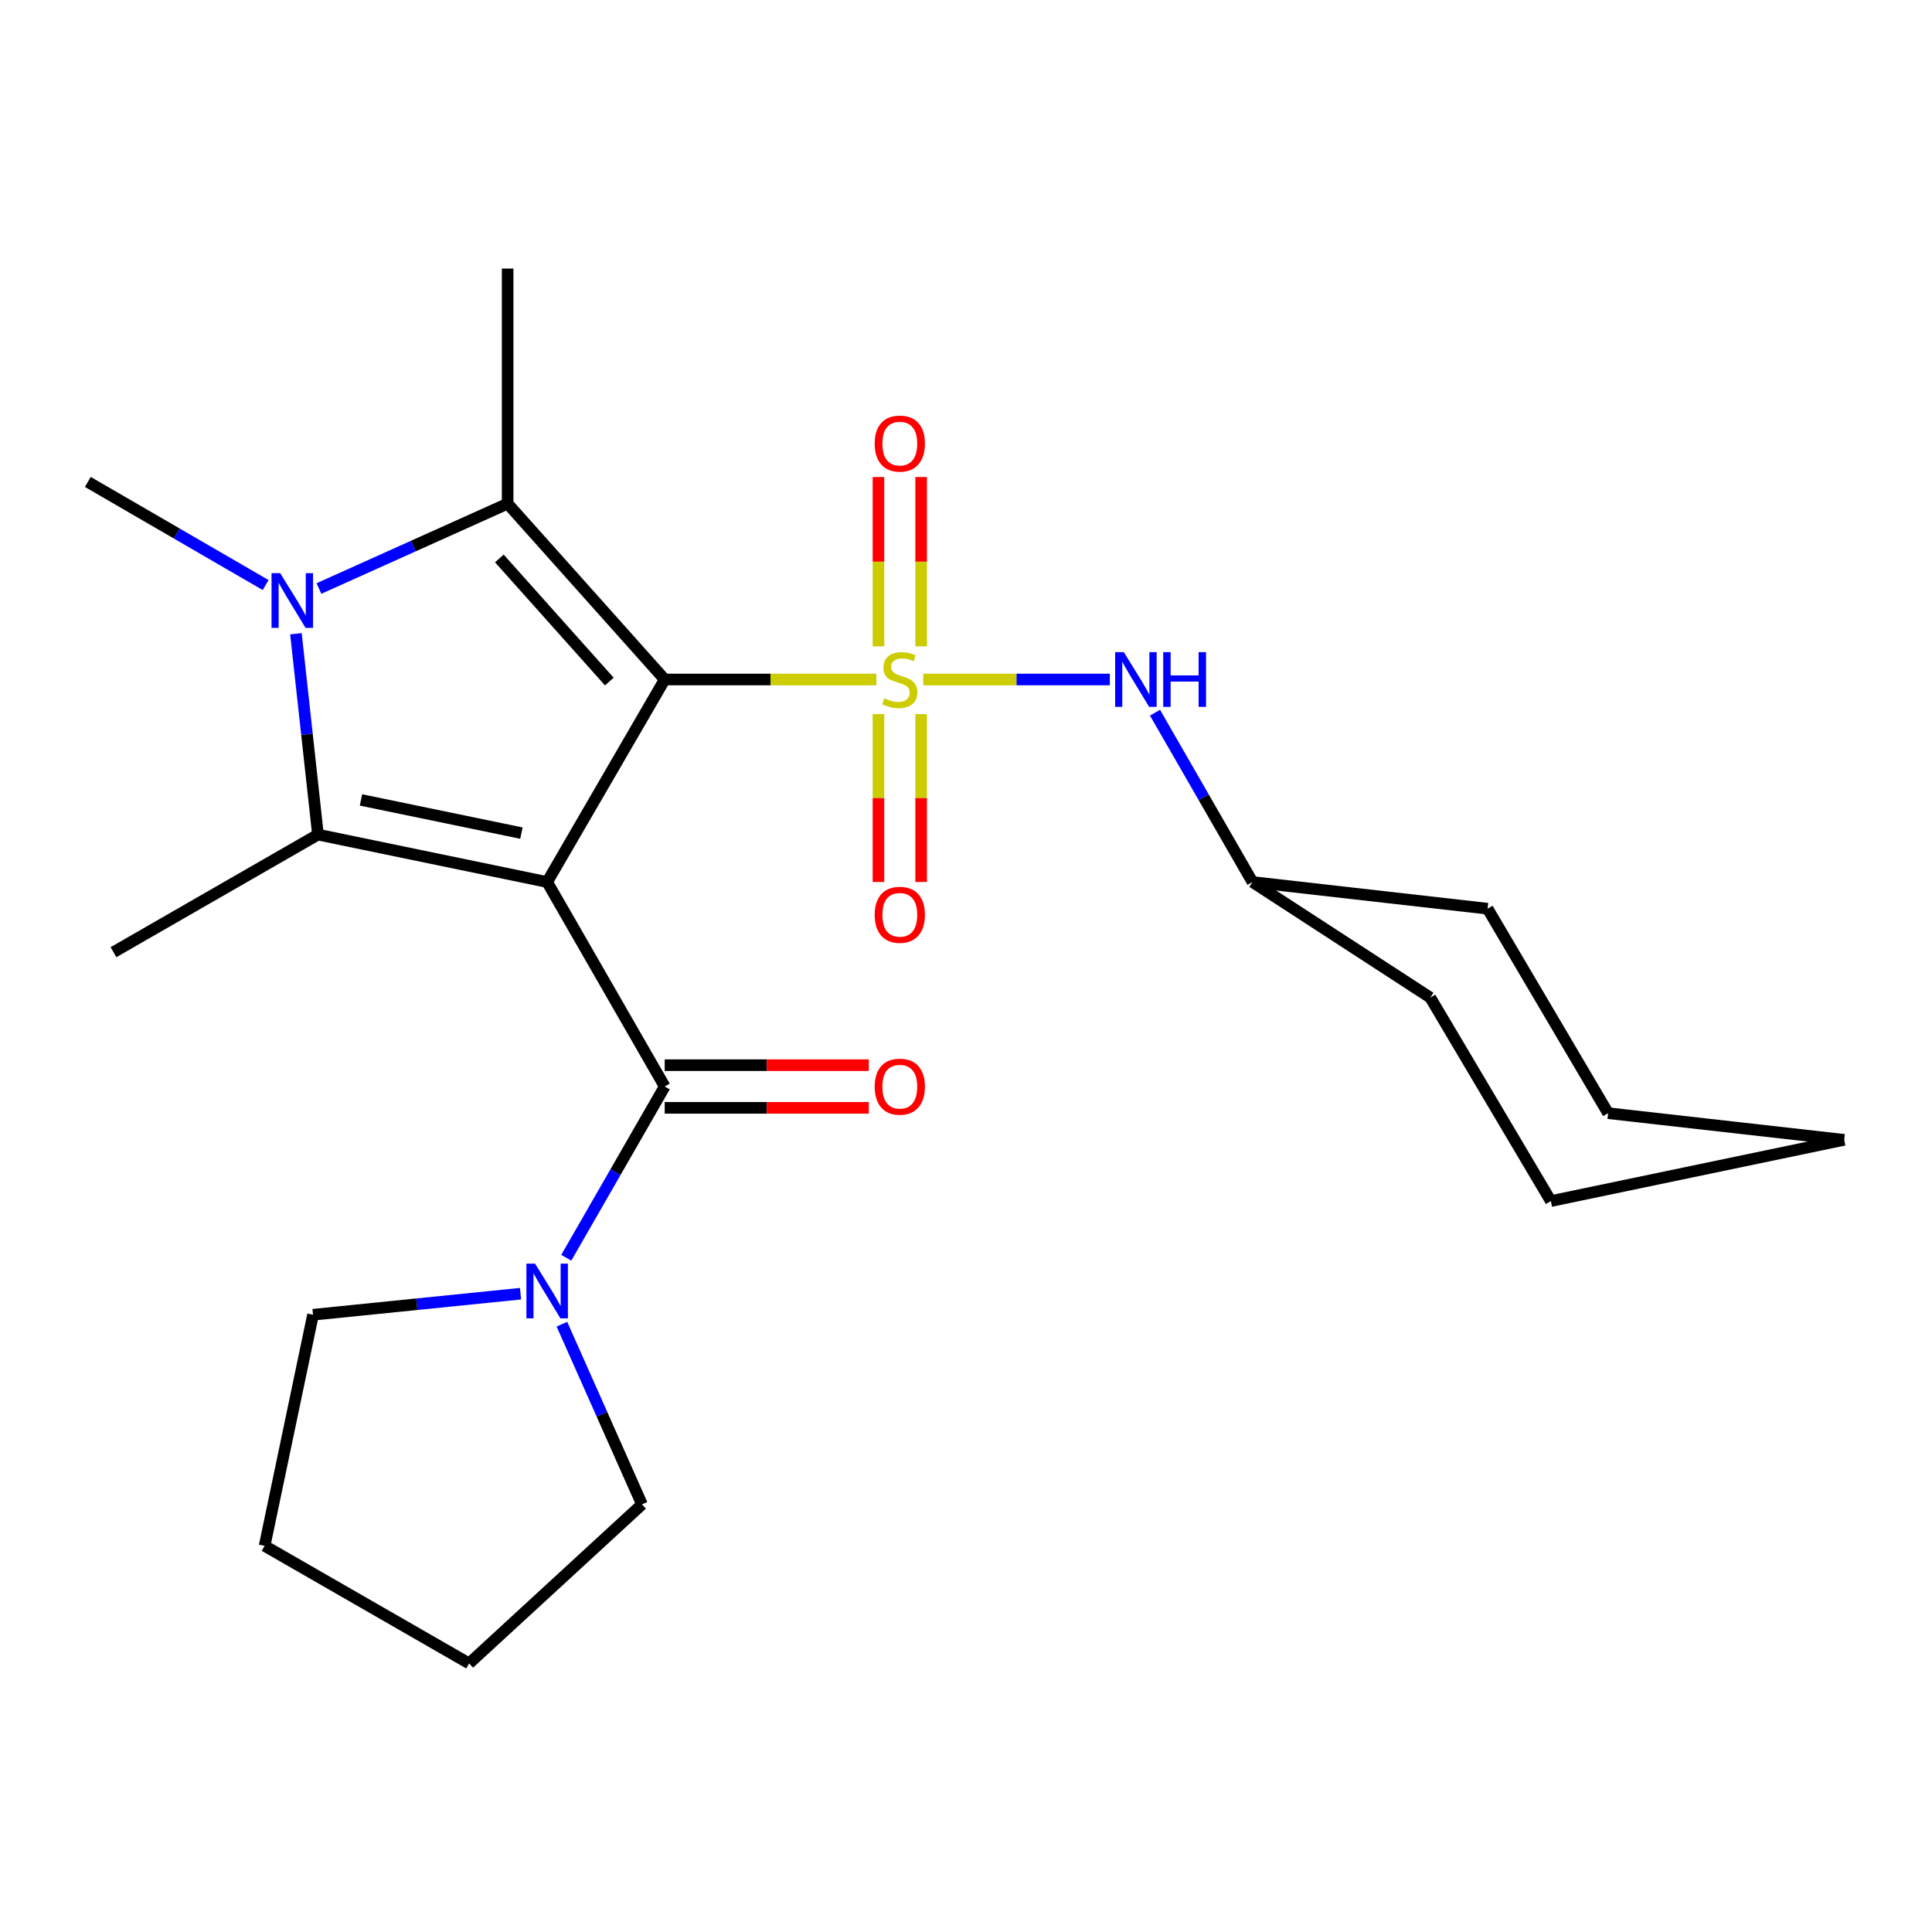 <?xml version='1.0' encoding='iso-8859-1'?>
<svg version='1.1' baseProfile='full'
              xmlns='http://www.w3.org/2000/svg'
                      xmlns:rdkit='http://www.rdkit.org/xml'
                      xmlns:xlink='http://www.w3.org/1999/xlink'
                  xml:space='preserve'
width='1000px' height='1000px' viewBox='0 0 1000 1000'>
<!-- END OF HEADER -->
<rect style='opacity:1.0;fill:#FFFFFF;stroke:none' width='1000' height='1000' x='0' y='0'> </rect>
<path class='bond-0' d='M 344.051,351.708 L 283.207,456.533' style='fill:none;fill-rule:evenodd;stroke:#000000;stroke-width:6px;stroke-linecap:butt;stroke-linejoin:miter;stroke-opacity:1' />
<path class='bond-1' d='M 344.051,351.708 L 398.833,351.708' style='fill:none;fill-rule:evenodd;stroke:#000000;stroke-width:6px;stroke-linecap:butt;stroke-linejoin:miter;stroke-opacity:1' />
<path class='bond-1' d='M 398.833,351.708 L 453.615,351.708' style='fill:none;fill-rule:evenodd;stroke:#CCCC00;stroke-width:6px;stroke-linecap:butt;stroke-linejoin:miter;stroke-opacity:1' />
<path class='bond-2' d='M 344.051,351.708 L 262.75,260.689' style='fill:none;fill-rule:evenodd;stroke:#000000;stroke-width:6px;stroke-linecap:butt;stroke-linejoin:miter;stroke-opacity:1' />
<path class='bond-2' d='M 315.381,352.77 L 258.471,289.057' style='fill:none;fill-rule:evenodd;stroke:#000000;stroke-width:6px;stroke-linecap:butt;stroke-linejoin:miter;stroke-opacity:1' />
<path class='bond-3' d='M 283.207,456.533 L 164.576,431.99' style='fill:none;fill-rule:evenodd;stroke:#000000;stroke-width:6px;stroke-linecap:butt;stroke-linejoin:miter;stroke-opacity:1' />
<path class='bond-3' d='M 269.888,431.221 L 186.846,414.04' style='fill:none;fill-rule:evenodd;stroke:#000000;stroke-width:6px;stroke-linecap:butt;stroke-linejoin:miter;stroke-opacity:1' />
<path class='bond-5' d='M 283.207,456.533 L 344.051,562.377' style='fill:none;fill-rule:evenodd;stroke:#000000;stroke-width:6px;stroke-linecap:butt;stroke-linejoin:miter;stroke-opacity:1' />
<path class='bond-6' d='M 477.872,351.708 L 526.16,351.708' style='fill:none;fill-rule:evenodd;stroke:#CCCC00;stroke-width:6px;stroke-linecap:butt;stroke-linejoin:miter;stroke-opacity:1' />
<path class='bond-6' d='M 526.16,351.708 L 574.448,351.708' style='fill:none;fill-rule:evenodd;stroke:#0000FF;stroke-width:6px;stroke-linecap:butt;stroke-linejoin:miter;stroke-opacity:1' />
<path class='bond-8' d='M 454.693,369.631 L 454.693,413.068' style='fill:none;fill-rule:evenodd;stroke:#CCCC00;stroke-width:6px;stroke-linecap:butt;stroke-linejoin:miter;stroke-opacity:1' />
<path class='bond-8' d='M 454.693,413.068 L 454.693,456.505' style='fill:none;fill-rule:evenodd;stroke:#FF0000;stroke-width:6px;stroke-linecap:butt;stroke-linejoin:miter;stroke-opacity:1' />
<path class='bond-8' d='M 476.782,369.631 L 476.782,413.068' style='fill:none;fill-rule:evenodd;stroke:#CCCC00;stroke-width:6px;stroke-linecap:butt;stroke-linejoin:miter;stroke-opacity:1' />
<path class='bond-8' d='M 476.782,413.068 L 476.782,456.505' style='fill:none;fill-rule:evenodd;stroke:#FF0000;stroke-width:6px;stroke-linecap:butt;stroke-linejoin:miter;stroke-opacity:1' />
<path class='bond-9' d='M 476.782,334.533 L 476.782,290.719' style='fill:none;fill-rule:evenodd;stroke:#CCCC00;stroke-width:6px;stroke-linecap:butt;stroke-linejoin:miter;stroke-opacity:1' />
<path class='bond-9' d='M 476.782,290.719 L 476.782,246.904' style='fill:none;fill-rule:evenodd;stroke:#FF0000;stroke-width:6px;stroke-linecap:butt;stroke-linejoin:miter;stroke-opacity:1' />
<path class='bond-9' d='M 454.693,334.533 L 454.693,290.719' style='fill:none;fill-rule:evenodd;stroke:#CCCC00;stroke-width:6px;stroke-linecap:butt;stroke-linejoin:miter;stroke-opacity:1' />
<path class='bond-9' d='M 454.693,290.719 L 454.693,246.904' style='fill:none;fill-rule:evenodd;stroke:#FF0000;stroke-width:6px;stroke-linecap:butt;stroke-linejoin:miter;stroke-opacity:1' />
<path class='bond-4' d='M 262.75,260.689 L 213.916,282.652' style='fill:none;fill-rule:evenodd;stroke:#000000;stroke-width:6px;stroke-linecap:butt;stroke-linejoin:miter;stroke-opacity:1' />
<path class='bond-4' d='M 213.916,282.652 L 165.082,304.614' style='fill:none;fill-rule:evenodd;stroke:#0000FF;stroke-width:6px;stroke-linecap:butt;stroke-linejoin:miter;stroke-opacity:1' />
<path class='bond-12' d='M 262.75,260.689 L 262.75,139.014' style='fill:none;fill-rule:evenodd;stroke:#000000;stroke-width:6px;stroke-linecap:butt;stroke-linejoin:miter;stroke-opacity:1' />
<path class='bond-13' d='M 164.576,431.99 L 58.745,492.846' style='fill:none;fill-rule:evenodd;stroke:#000000;stroke-width:6px;stroke-linecap:butt;stroke-linejoin:miter;stroke-opacity:1' />
<path class='bond-24' d='M 164.576,431.99 L 158.875,380.008' style='fill:none;fill-rule:evenodd;stroke:#000000;stroke-width:6px;stroke-linecap:butt;stroke-linejoin:miter;stroke-opacity:1' />
<path class='bond-24' d='M 158.875,380.008 L 153.173,328.026' style='fill:none;fill-rule:evenodd;stroke:#0000FF;stroke-width:6px;stroke-linecap:butt;stroke-linejoin:miter;stroke-opacity:1' />
<path class='bond-11' d='M 137.488,302.817 L 91.471,276.132' style='fill:none;fill-rule:evenodd;stroke:#0000FF;stroke-width:6px;stroke-linecap:butt;stroke-linejoin:miter;stroke-opacity:1' />
<path class='bond-11' d='M 91.471,276.132 L 45.455,249.448' style='fill:none;fill-rule:evenodd;stroke:#000000;stroke-width:6px;stroke-linecap:butt;stroke-linejoin:miter;stroke-opacity:1' />
<path class='bond-7' d='M 344.051,562.377 L 318.576,606.693' style='fill:none;fill-rule:evenodd;stroke:#000000;stroke-width:6px;stroke-linecap:butt;stroke-linejoin:miter;stroke-opacity:1' />
<path class='bond-7' d='M 318.576,606.693 L 293.102,651.009' style='fill:none;fill-rule:evenodd;stroke:#0000FF;stroke-width:6px;stroke-linecap:butt;stroke-linejoin:miter;stroke-opacity:1' />
<path class='bond-10' d='M 344.051,573.422 L 396.873,573.422' style='fill:none;fill-rule:evenodd;stroke:#000000;stroke-width:6px;stroke-linecap:butt;stroke-linejoin:miter;stroke-opacity:1' />
<path class='bond-10' d='M 396.873,573.422 L 449.695,573.422' style='fill:none;fill-rule:evenodd;stroke:#FF0000;stroke-width:6px;stroke-linecap:butt;stroke-linejoin:miter;stroke-opacity:1' />
<path class='bond-10' d='M 344.051,551.333 L 396.873,551.333' style='fill:none;fill-rule:evenodd;stroke:#000000;stroke-width:6px;stroke-linecap:butt;stroke-linejoin:miter;stroke-opacity:1' />
<path class='bond-10' d='M 396.873,551.333 L 449.695,551.333' style='fill:none;fill-rule:evenodd;stroke:#FF0000;stroke-width:6px;stroke-linecap:butt;stroke-linejoin:miter;stroke-opacity:1' />
<path class='bond-14' d='M 597.831,368.892 L 623.055,412.713' style='fill:none;fill-rule:evenodd;stroke:#0000FF;stroke-width:6px;stroke-linecap:butt;stroke-linejoin:miter;stroke-opacity:1' />
<path class='bond-14' d='M 623.055,412.713 L 648.28,456.533' style='fill:none;fill-rule:evenodd;stroke:#000000;stroke-width:6px;stroke-linecap:butt;stroke-linejoin:miter;stroke-opacity:1' />
<path class='bond-15' d='M 290.844,685.403 L 311.569,732.035' style='fill:none;fill-rule:evenodd;stroke:#0000FF;stroke-width:6px;stroke-linecap:butt;stroke-linejoin:miter;stroke-opacity:1' />
<path class='bond-15' d='M 311.569,732.035 L 332.294,778.667' style='fill:none;fill-rule:evenodd;stroke:#000000;stroke-width:6px;stroke-linecap:butt;stroke-linejoin:miter;stroke-opacity:1' />
<path class='bond-16' d='M 269.422,669.618 L 215.723,675.062' style='fill:none;fill-rule:evenodd;stroke:#0000FF;stroke-width:6px;stroke-linecap:butt;stroke-linejoin:miter;stroke-opacity:1' />
<path class='bond-16' d='M 215.723,675.062 L 162.024,680.505' style='fill:none;fill-rule:evenodd;stroke:#000000;stroke-width:6px;stroke-linecap:butt;stroke-linejoin:miter;stroke-opacity:1' />
<path class='bond-17' d='M 648.28,456.533 L 740.318,516.358' style='fill:none;fill-rule:evenodd;stroke:#000000;stroke-width:6px;stroke-linecap:butt;stroke-linejoin:miter;stroke-opacity:1' />
<path class='bond-18' d='M 648.28,456.533 L 769.978,470.339' style='fill:none;fill-rule:evenodd;stroke:#000000;stroke-width:6px;stroke-linecap:butt;stroke-linejoin:miter;stroke-opacity:1' />
<path class='bond-19' d='M 332.294,778.667 L 242.809,860.986' style='fill:none;fill-rule:evenodd;stroke:#000000;stroke-width:6px;stroke-linecap:butt;stroke-linejoin:miter;stroke-opacity:1' />
<path class='bond-20' d='M 162.024,680.505 L 136.965,800.13' style='fill:none;fill-rule:evenodd;stroke:#000000;stroke-width:6px;stroke-linecap:butt;stroke-linejoin:miter;stroke-opacity:1' />
<path class='bond-22' d='M 740.318,516.358 L 802.719,621.674' style='fill:none;fill-rule:evenodd;stroke:#000000;stroke-width:6px;stroke-linecap:butt;stroke-linejoin:miter;stroke-opacity:1' />
<path class='bond-21' d='M 769.978,470.339 L 832.356,576.183' style='fill:none;fill-rule:evenodd;stroke:#000000;stroke-width:6px;stroke-linecap:butt;stroke-linejoin:miter;stroke-opacity:1' />
<path class='bond-25' d='M 242.809,860.986 L 136.965,800.13' style='fill:none;fill-rule:evenodd;stroke:#000000;stroke-width:6px;stroke-linecap:butt;stroke-linejoin:miter;stroke-opacity:1' />
<path class='bond-23' d='M 832.356,576.183 L 954.545,589.976' style='fill:none;fill-rule:evenodd;stroke:#000000;stroke-width:6px;stroke-linecap:butt;stroke-linejoin:miter;stroke-opacity:1' />
<path class='bond-26' d='M 802.719,621.674 L 954.545,589.976' style='fill:none;fill-rule:evenodd;stroke:#000000;stroke-width:6px;stroke-linecap:butt;stroke-linejoin:miter;stroke-opacity:1' />
<path  class='atom-2' d='M 457.737 361.428
Q 458.057 361.548, 459.377 362.108
Q 460.697 362.668, 462.137 363.028
Q 463.617 363.348, 465.057 363.348
Q 467.737 363.348, 469.297 362.068
Q 470.857 360.748, 470.857 358.468
Q 470.857 356.908, 470.057 355.948
Q 469.297 354.988, 468.097 354.468
Q 466.897 353.948, 464.897 353.348
Q 462.377 352.588, 460.857 351.868
Q 459.377 351.148, 458.297 349.628
Q 457.257 348.108, 457.257 345.548
Q 457.257 341.988, 459.657 339.788
Q 462.097 337.588, 466.897 337.588
Q 470.177 337.588, 473.897 339.148
L 472.977 342.228
Q 469.577 340.828, 467.017 340.828
Q 464.257 340.828, 462.737 341.988
Q 461.217 343.108, 461.257 345.068
Q 461.257 346.588, 462.017 347.508
Q 462.817 348.428, 463.937 348.948
Q 465.097 349.468, 467.017 350.068
Q 469.577 350.868, 471.097 351.668
Q 472.617 352.468, 473.697 354.108
Q 474.817 355.708, 474.817 358.468
Q 474.817 362.388, 472.177 364.508
Q 469.577 366.588, 465.217 366.588
Q 462.697 366.588, 460.777 366.028
Q 458.897 365.508, 456.657 364.588
L 457.737 361.428
' fill='#CCCC00'/>
<path  class='atom-5' d='M 145.026 296.659
L 154.306 311.659
Q 155.226 313.139, 156.706 315.819
Q 158.186 318.499, 158.266 318.659
L 158.266 296.659
L 162.026 296.659
L 162.026 324.979
L 158.146 324.979
L 148.186 308.579
Q 147.026 306.659, 145.786 304.459
Q 144.586 302.259, 144.226 301.579
L 144.226 324.979
L 140.546 324.979
L 140.546 296.659
L 145.026 296.659
' fill='#0000FF'/>
<path  class='atom-7' d='M 581.679 337.548
L 590.959 352.548
Q 591.879 354.028, 593.359 356.708
Q 594.839 359.388, 594.919 359.548
L 594.919 337.548
L 598.679 337.548
L 598.679 365.868
L 594.799 365.868
L 584.839 349.468
Q 583.679 347.548, 582.439 345.348
Q 581.239 343.148, 580.879 342.468
L 580.879 365.868
L 577.199 365.868
L 577.199 337.548
L 581.679 337.548
' fill='#0000FF'/>
<path  class='atom-7' d='M 602.079 337.548
L 605.919 337.548
L 605.919 349.588
L 620.399 349.588
L 620.399 337.548
L 624.239 337.548
L 624.239 365.868
L 620.399 365.868
L 620.399 352.788
L 605.919 352.788
L 605.919 365.868
L 602.079 365.868
L 602.079 337.548
' fill='#0000FF'/>
<path  class='atom-8' d='M 276.947 654.061
L 286.227 669.061
Q 287.147 670.541, 288.627 673.221
Q 290.107 675.901, 290.187 676.061
L 290.187 654.061
L 293.947 654.061
L 293.947 682.381
L 290.067 682.381
L 280.107 665.981
Q 278.947 664.061, 277.707 661.861
Q 276.507 659.661, 276.147 658.981
L 276.147 682.381
L 272.467 682.381
L 272.467 654.061
L 276.947 654.061
' fill='#0000FF'/>
<path  class='atom-9' d='M 452.737 473.499
Q 452.737 466.699, 456.097 462.899
Q 459.457 459.099, 465.737 459.099
Q 472.017 459.099, 475.377 462.899
Q 478.737 466.699, 478.737 473.499
Q 478.737 480.379, 475.337 484.299
Q 471.937 488.179, 465.737 488.179
Q 459.497 488.179, 456.097 484.299
Q 452.737 480.419, 452.737 473.499
M 465.737 484.979
Q 470.057 484.979, 472.377 482.099
Q 474.737 479.179, 474.737 473.499
Q 474.737 467.939, 472.377 465.139
Q 470.057 462.299, 465.737 462.299
Q 461.417 462.299, 459.057 465.099
Q 456.737 467.899, 456.737 473.499
Q 456.737 479.219, 459.057 482.099
Q 461.417 484.979, 465.737 484.979
' fill='#FF0000'/>
<path  class='atom-10' d='M 452.737 229.598
Q 452.737 222.798, 456.097 218.998
Q 459.457 215.198, 465.737 215.198
Q 472.017 215.198, 475.377 218.998
Q 478.737 222.798, 478.737 229.598
Q 478.737 236.478, 475.337 240.398
Q 471.937 244.278, 465.737 244.278
Q 459.497 244.278, 456.097 240.398
Q 452.737 236.518, 452.737 229.598
M 465.737 241.078
Q 470.057 241.078, 472.377 238.198
Q 474.737 235.278, 474.737 229.598
Q 474.737 224.038, 472.377 221.238
Q 470.057 218.398, 465.737 218.398
Q 461.417 218.398, 459.057 221.198
Q 456.737 223.998, 456.737 229.598
Q 456.737 235.318, 459.057 238.198
Q 461.417 241.078, 465.737 241.078
' fill='#FF0000'/>
<path  class='atom-11' d='M 452.737 562.457
Q 452.737 555.657, 456.097 551.857
Q 459.457 548.057, 465.737 548.057
Q 472.017 548.057, 475.377 551.857
Q 478.737 555.657, 478.737 562.457
Q 478.737 569.337, 475.337 573.257
Q 471.937 577.137, 465.737 577.137
Q 459.497 577.137, 456.097 573.257
Q 452.737 569.377, 452.737 562.457
M 465.737 573.937
Q 470.057 573.937, 472.377 571.057
Q 474.737 568.137, 474.737 562.457
Q 474.737 556.897, 472.377 554.097
Q 470.057 551.257, 465.737 551.257
Q 461.417 551.257, 459.057 554.057
Q 456.737 556.857, 456.737 562.457
Q 456.737 568.177, 459.057 571.057
Q 461.417 573.937, 465.737 573.937
' fill='#FF0000'/>
</svg>
